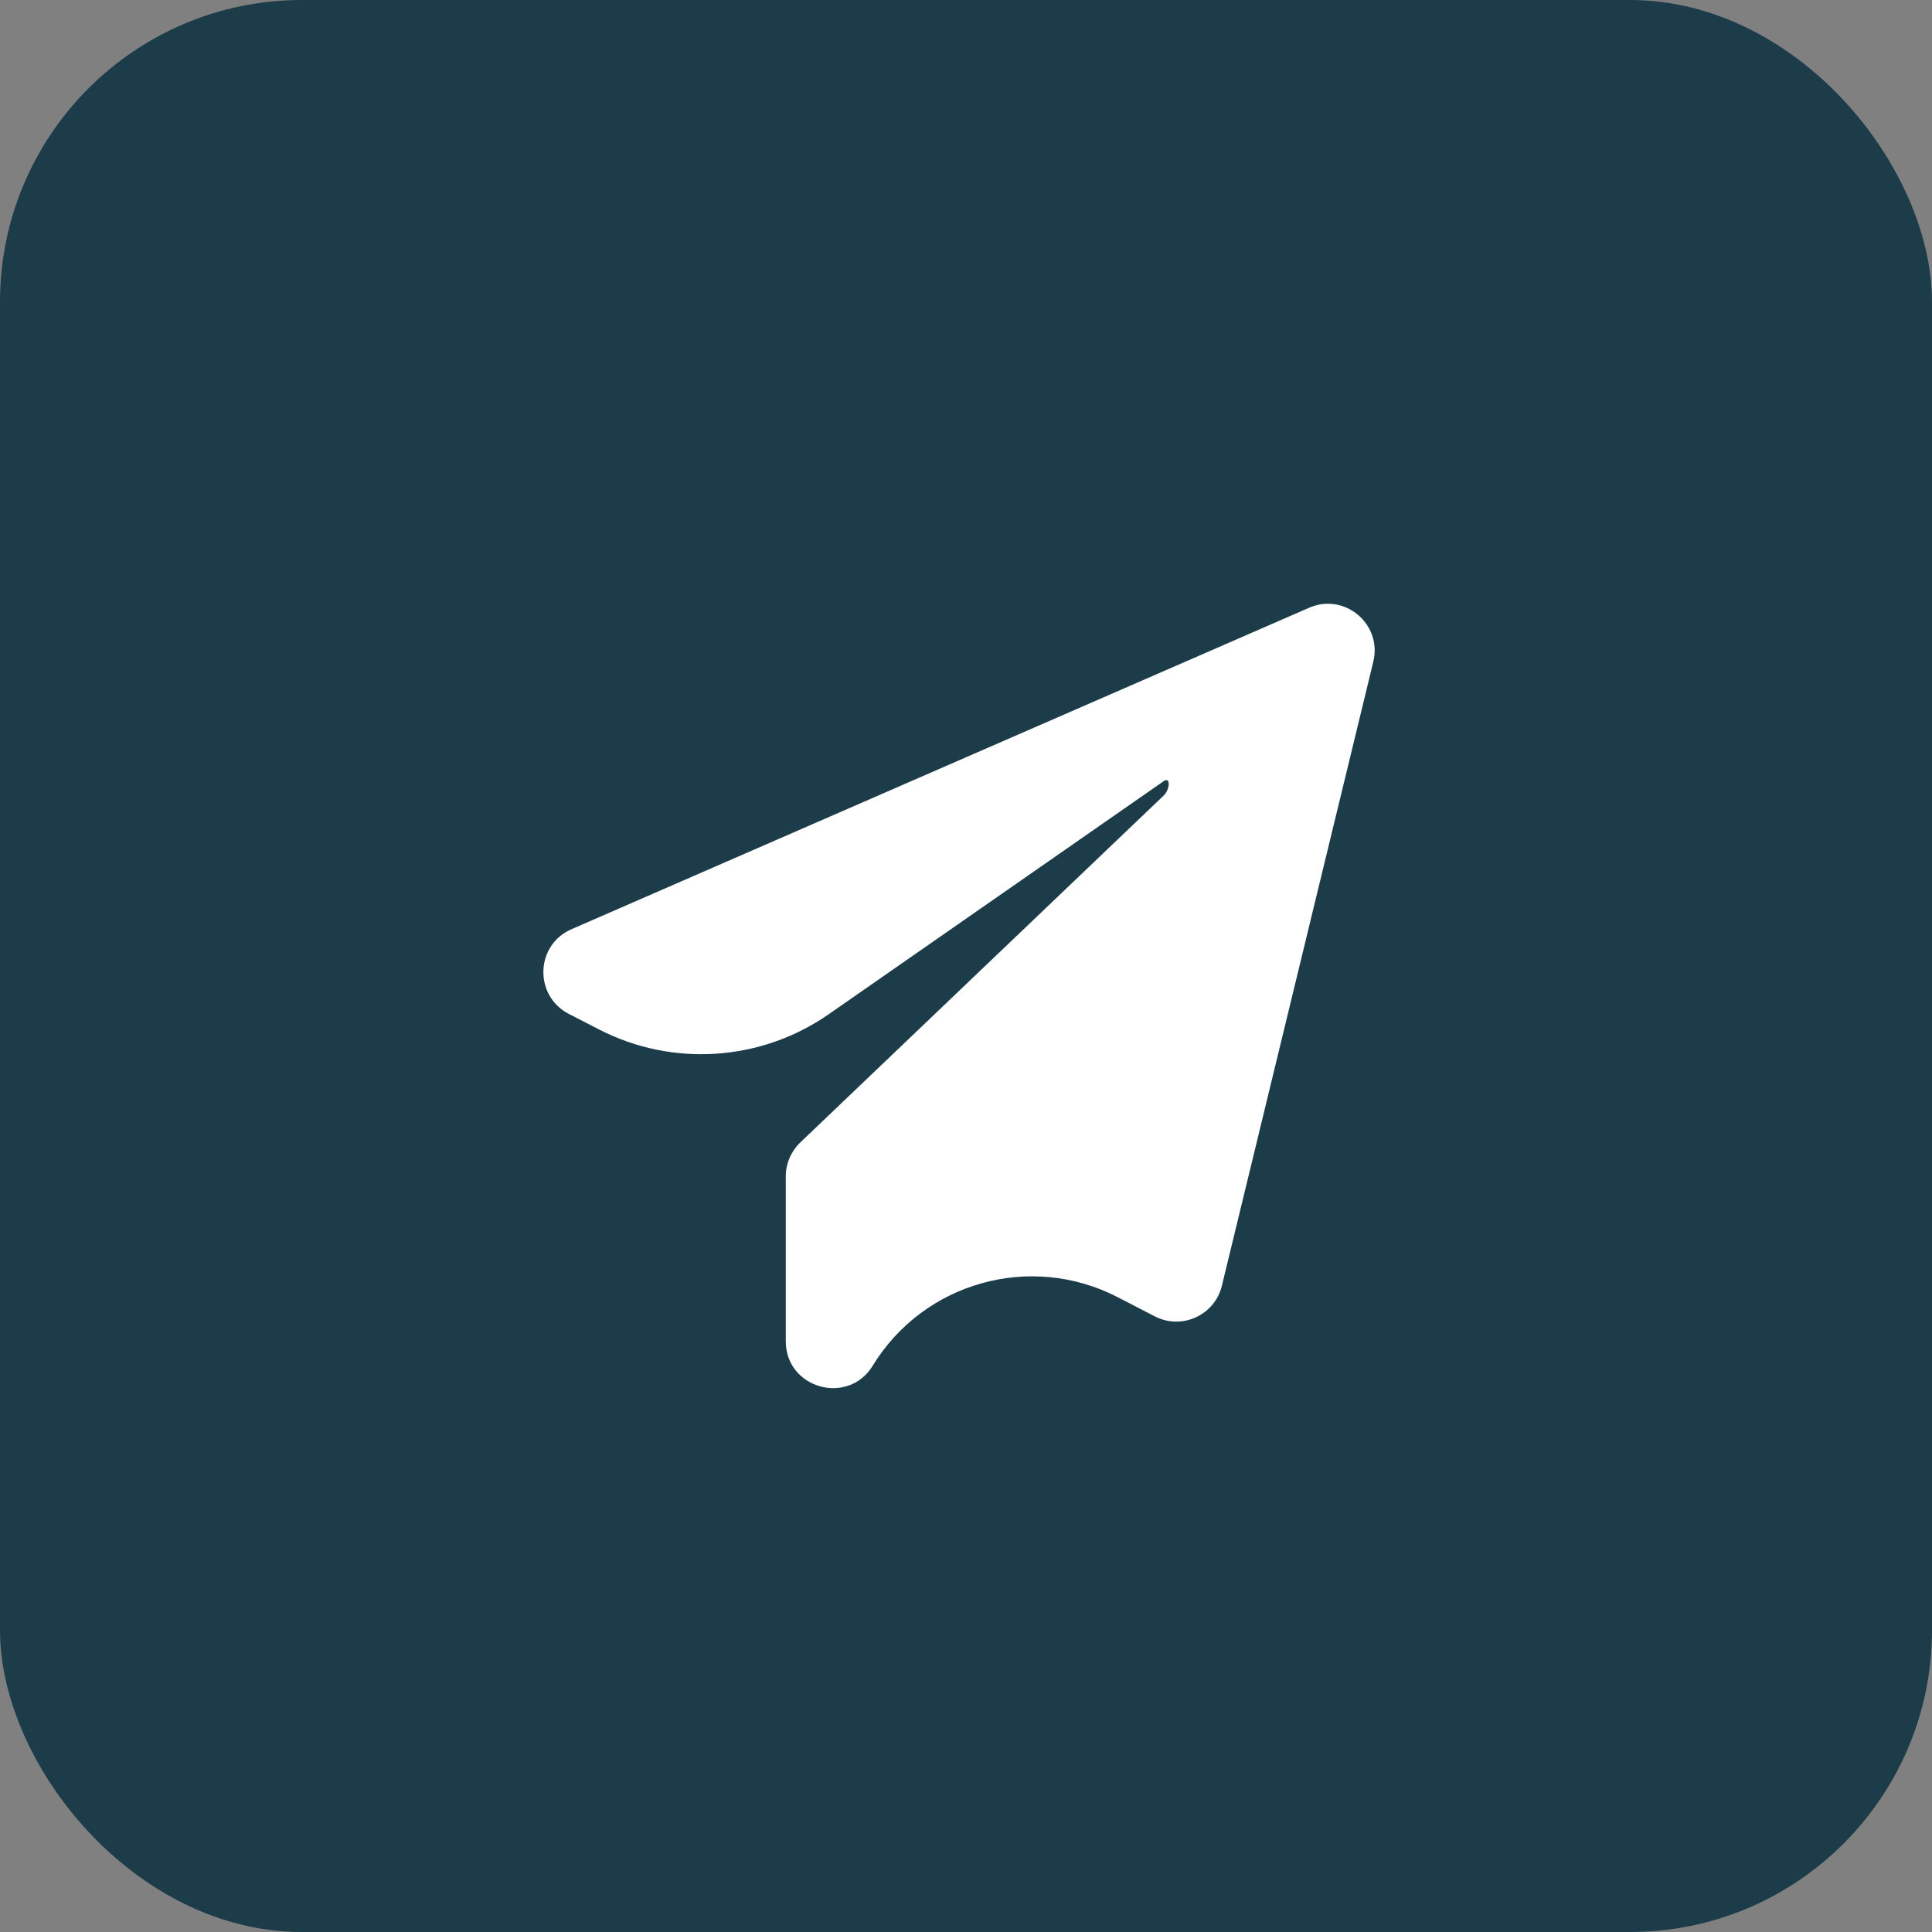 <svg width="32" height="32" viewBox="0 0 32 32" fill="none" xmlns="http://www.w3.org/2000/svg">
<rect x="0" y="0" width="32" height="32" fill="#808080" stroke="none"/>
<rect width="32" height="32" rx="5" fill="#1D3C4A"/>
<path d="M22.746 10.961L20.238 21.297C20.12 21.784 19.575 22.034 19.127 21.803L18.511 21.485C17.071 20.741 15.301 21.237 14.456 22.619C14.048 23.288 13.015 22.998 13.015 22.216V19.482C13.015 19.271 13.104 19.069 13.256 18.922L19.275 13.176C19.378 13.078 19.392 12.857 19.275 12.938L13.729 16.797C12.603 17.581 11.136 17.678 9.918 17.049L9.421 16.793C8.841 16.493 8.865 15.652 9.465 15.391L21.684 10.066C22.269 9.81 22.898 10.336 22.746 10.961Z" fill="white"/>
</svg>
